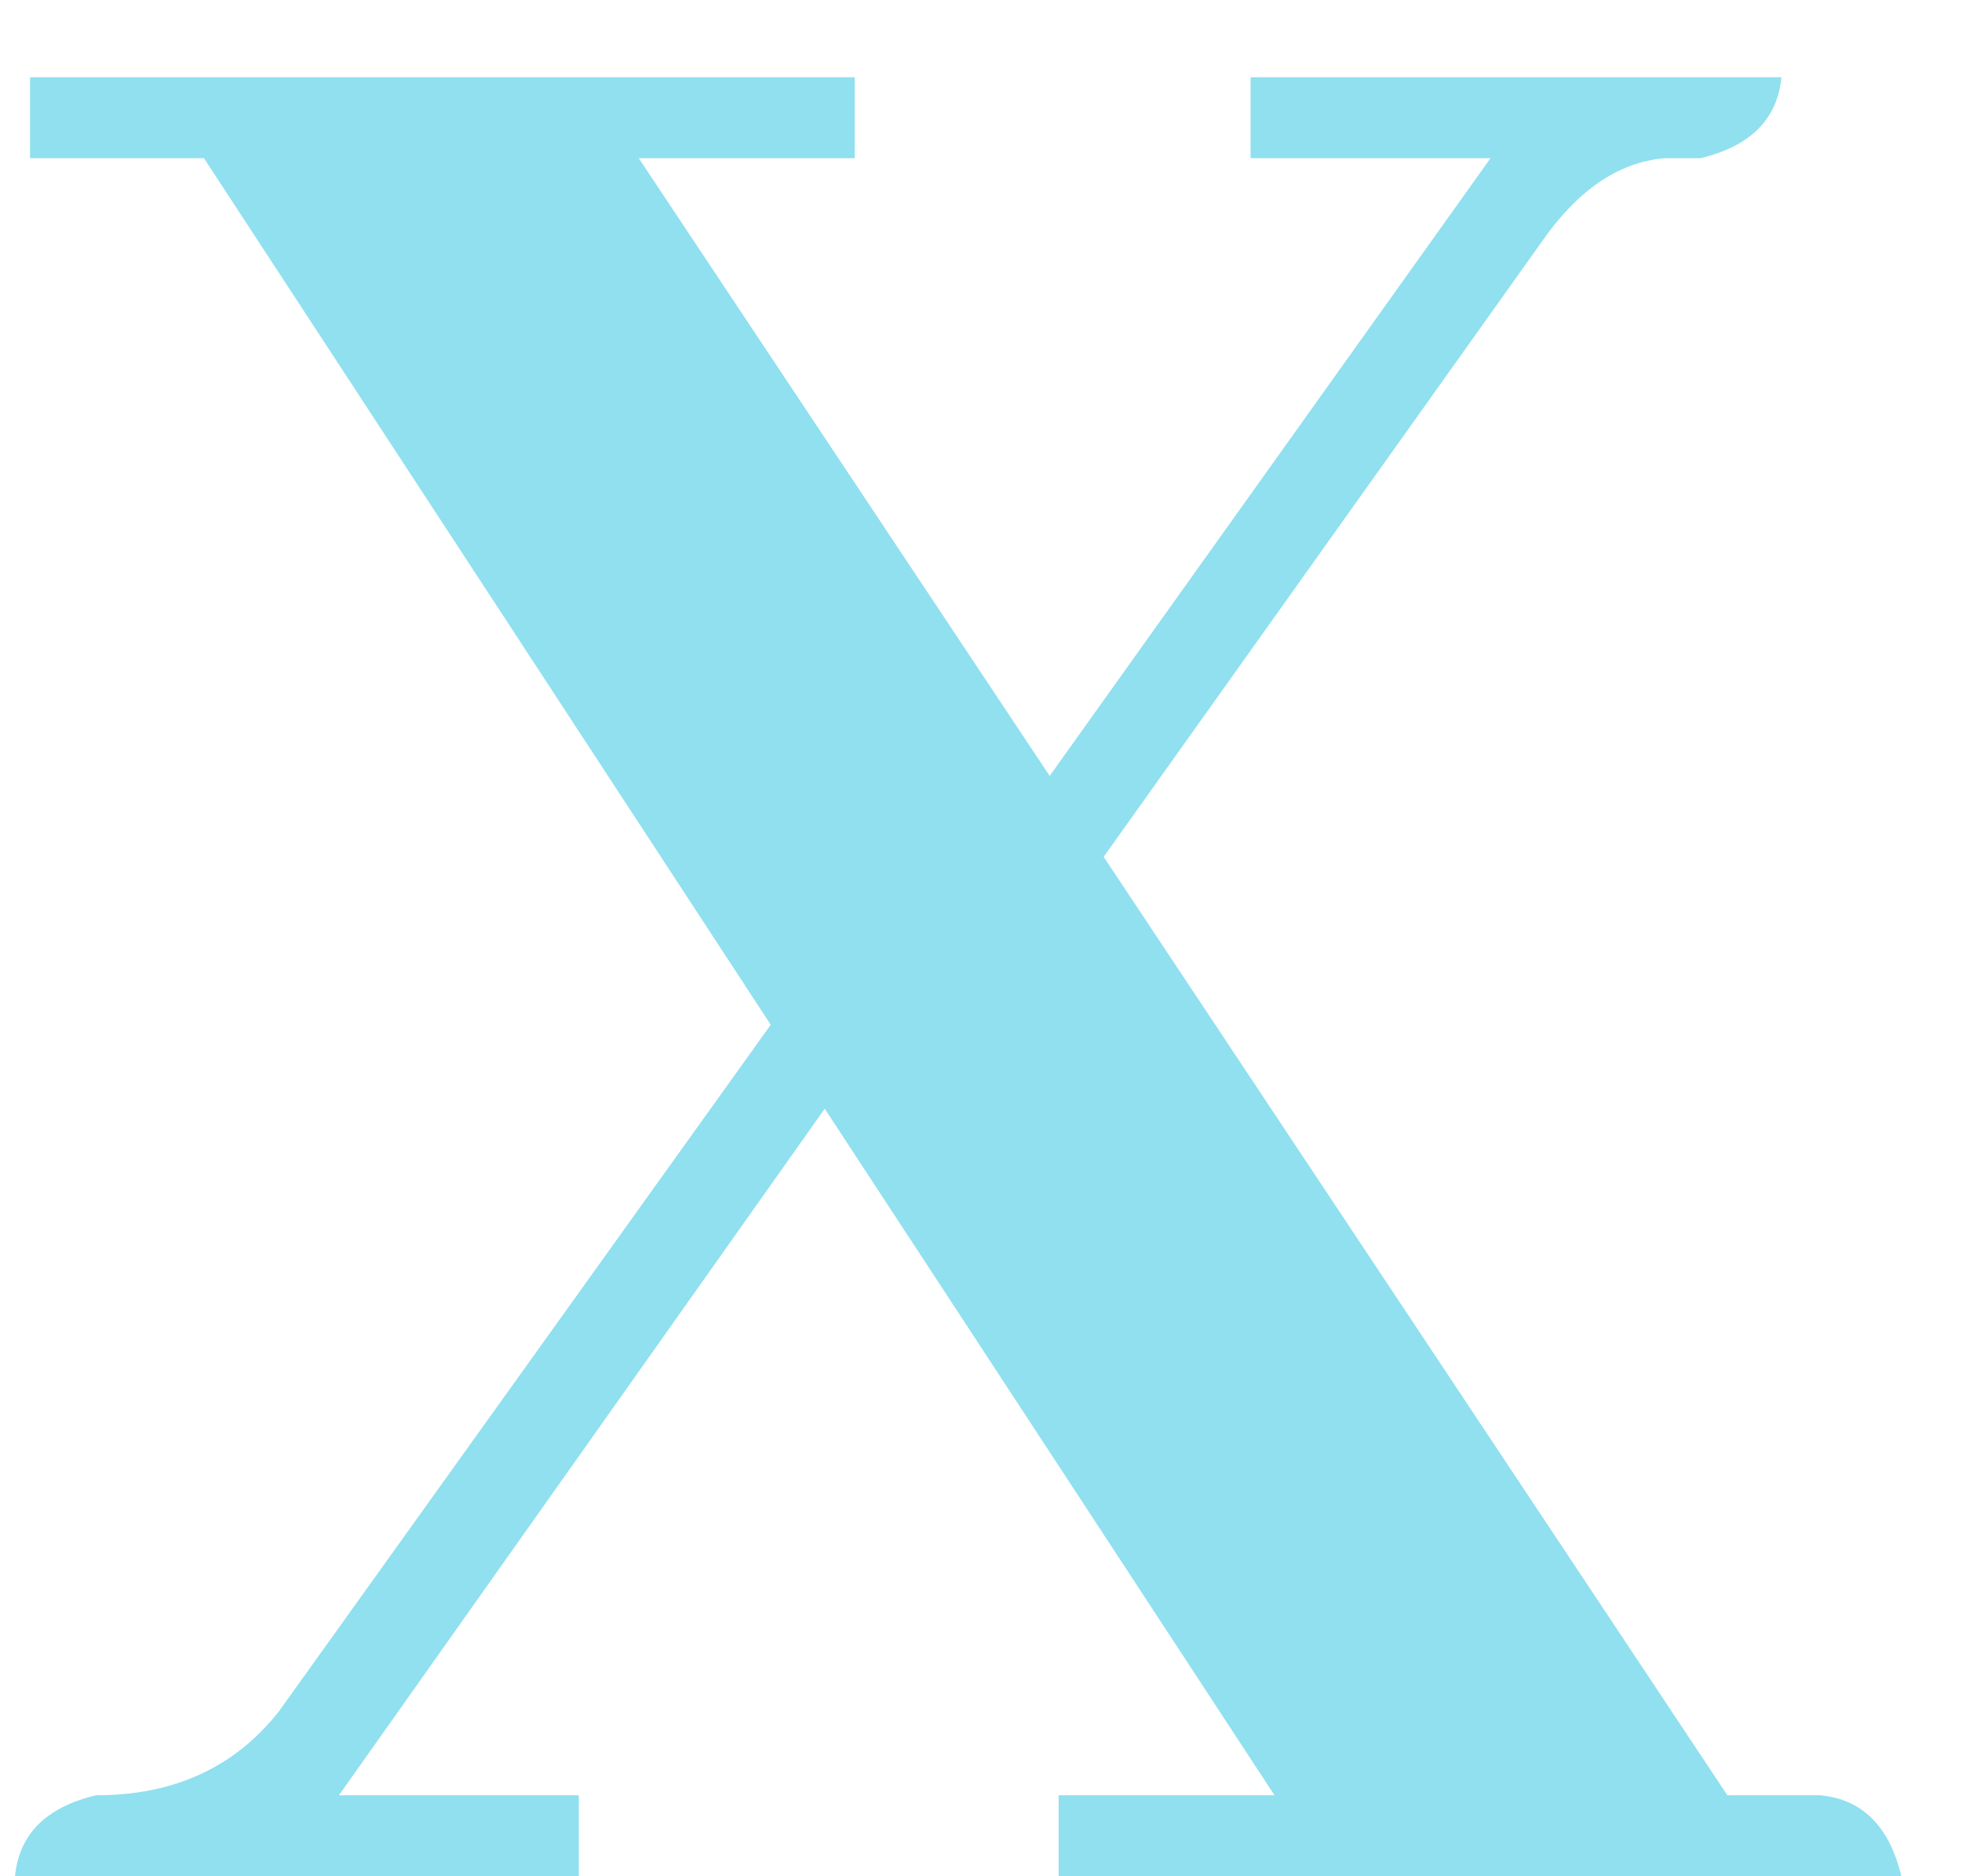 <svg width="23" height="22" viewBox="0 0 23 22" fill="none" xmlns="http://www.w3.org/2000/svg">
<path d="M6.785 22H0.176C0.223 21.508 0.539 21.191 1.125 21.051C2.039 21.051 2.754 20.723 3.27 20.066L9.035 12.016L2.391 1.855H0.352V0.906H10.02V1.855H7.488L12.305 9.098L17.473 1.855H14.66V0.906H20.883C20.836 1.398 20.52 1.715 19.934 1.855C19.793 1.855 19.652 1.855 19.512 1.855C18.973 1.902 18.492 2.23 18.07 2.84L12.938 10.047L20.25 21.051H21.34C21.832 21.098 22.148 21.414 22.289 22H12.41V21.051H14.941L9.668 13L3.973 21.051H6.785V22Z" fill="#90E0EF"/>
</svg>
